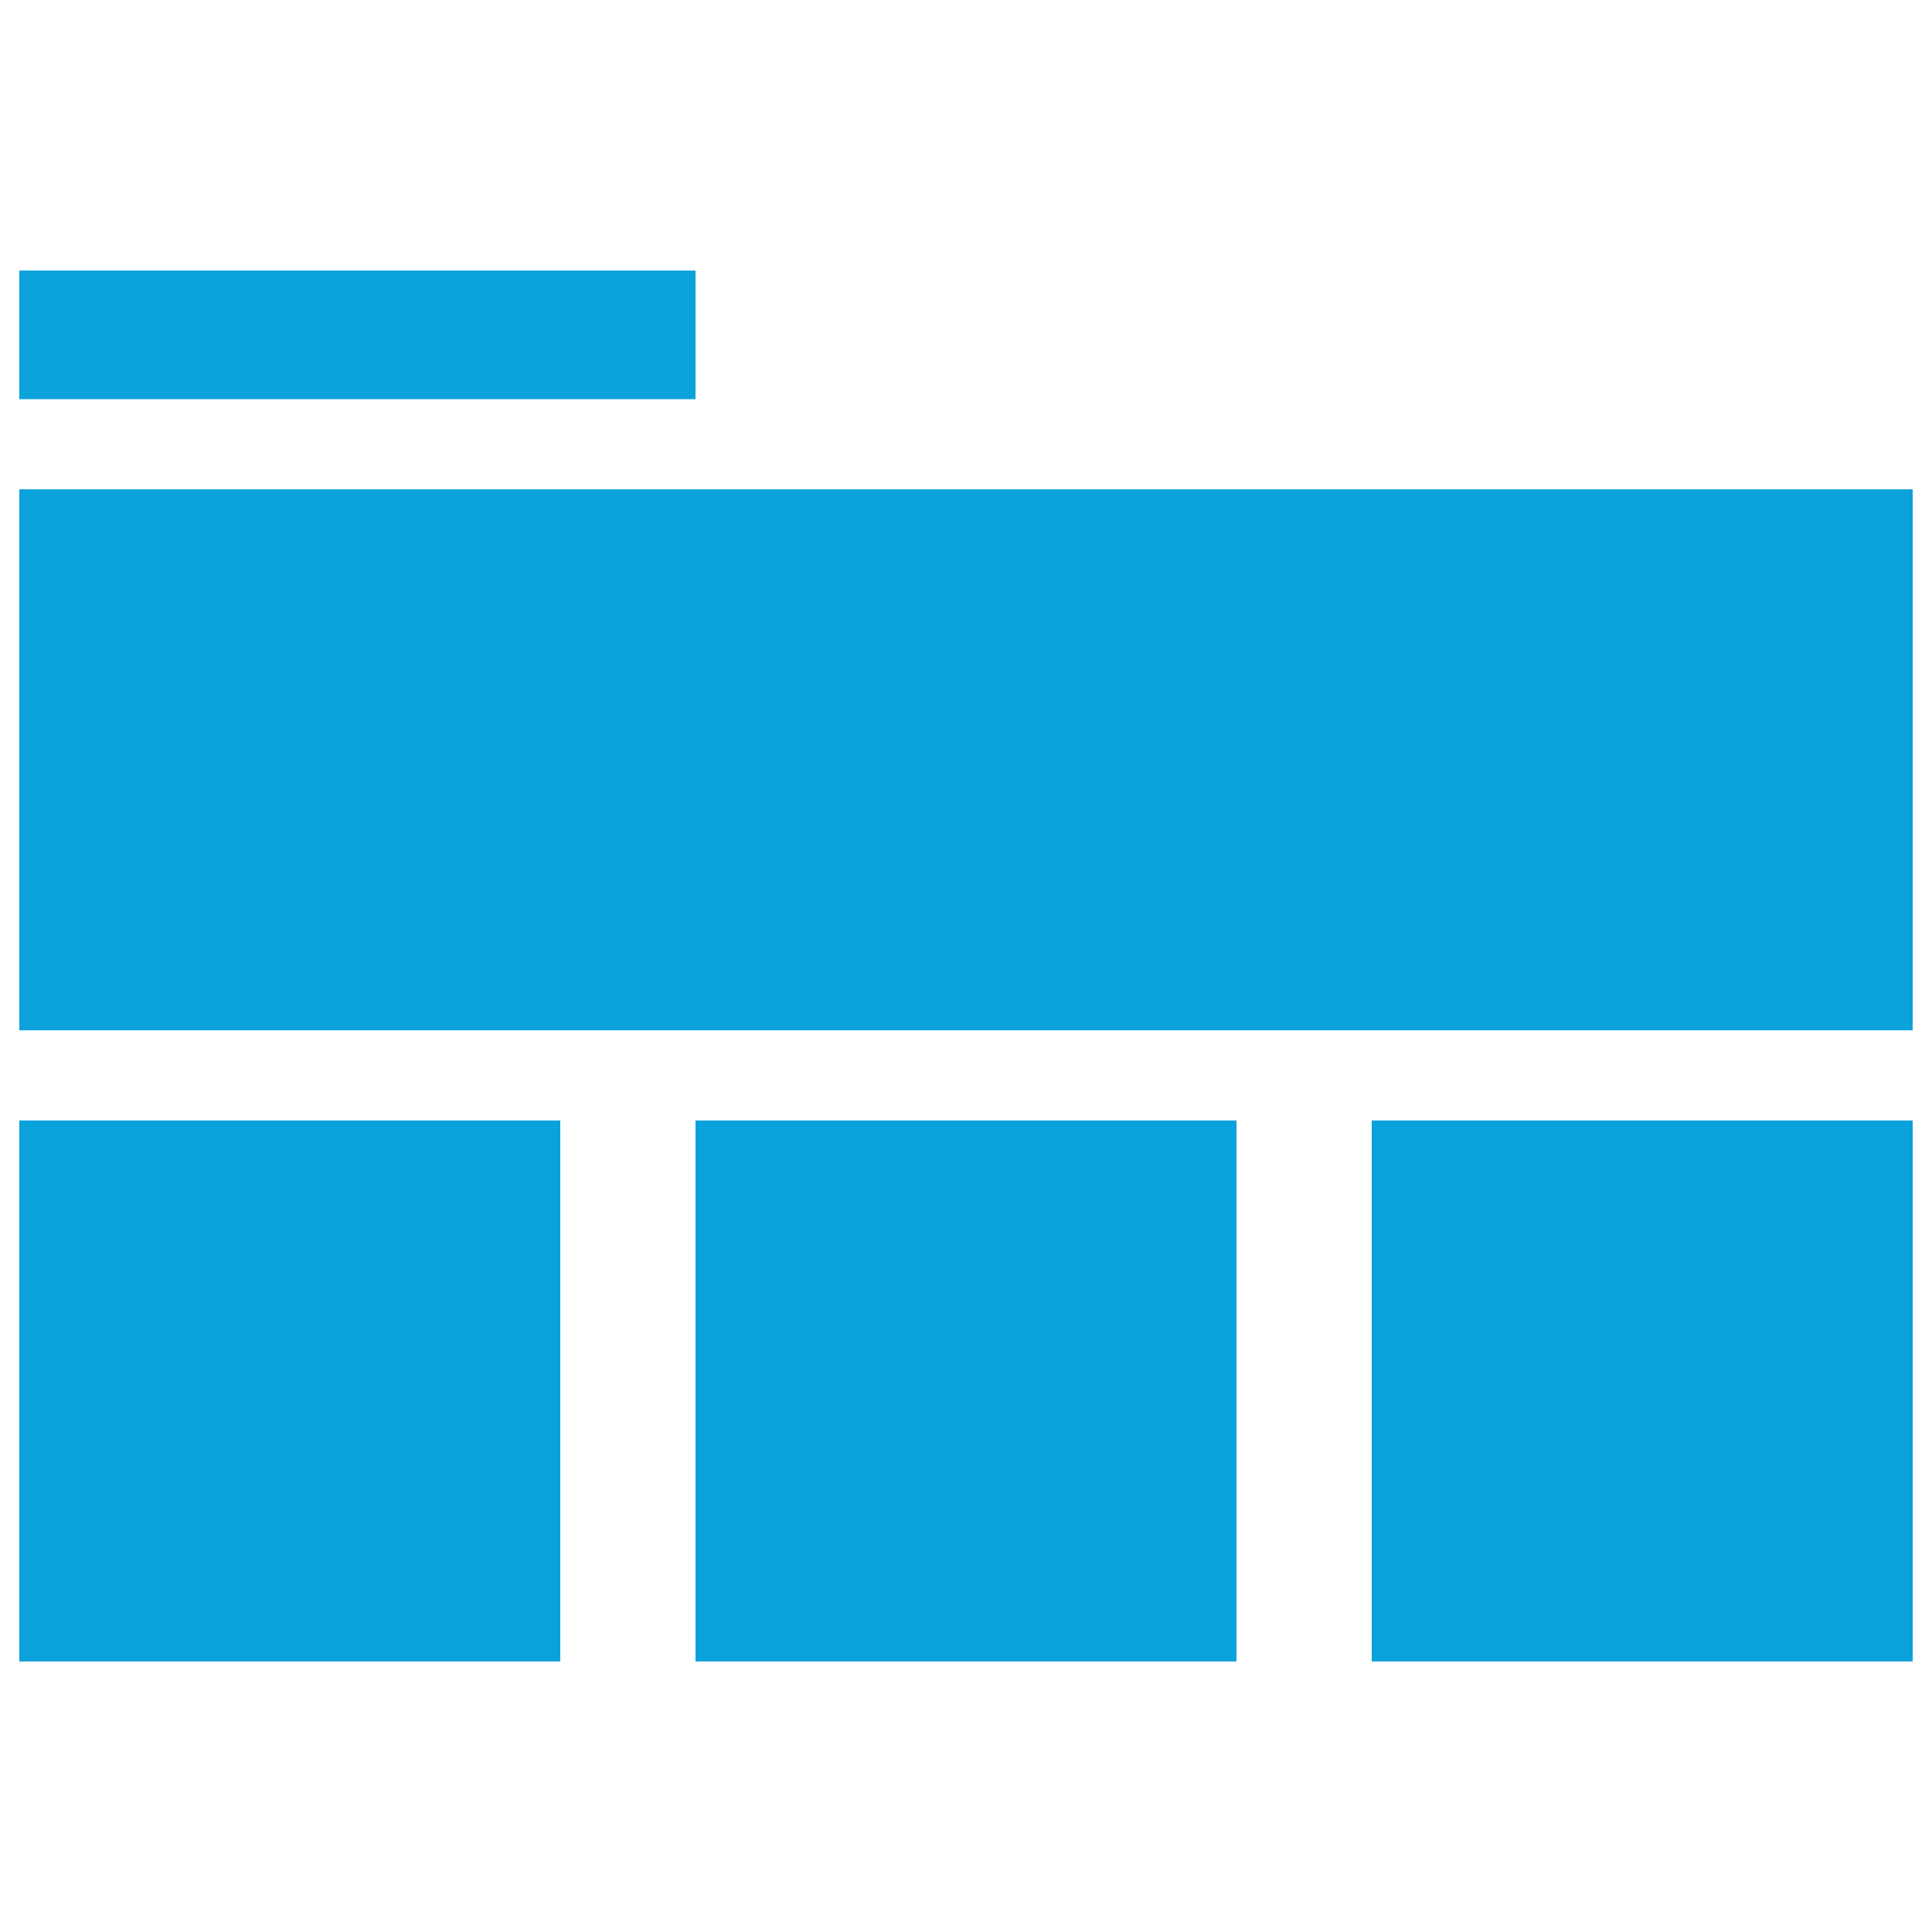 <svg xmlns="http://www.w3.org/2000/svg" id="Layer_1" data-name="Layer 1" viewBox="0 0 500 500"><defs><style>.cls-1{fill:#0ba1db;}</style></defs><rect class="cls-1" x="5" y="126.64" width="490" height="140"></rect><rect class="cls-1" x="5" y="70.02" width="175" height="33.29"></rect><rect class="cls-1" x="5" y="289.98" width="140" height="140"></rect><rect class="cls-1" x="355" y="289.98" width="140" height="140"></rect><rect class="cls-1" x="180" y="289.98" width="140" height="140"></rect></svg>
